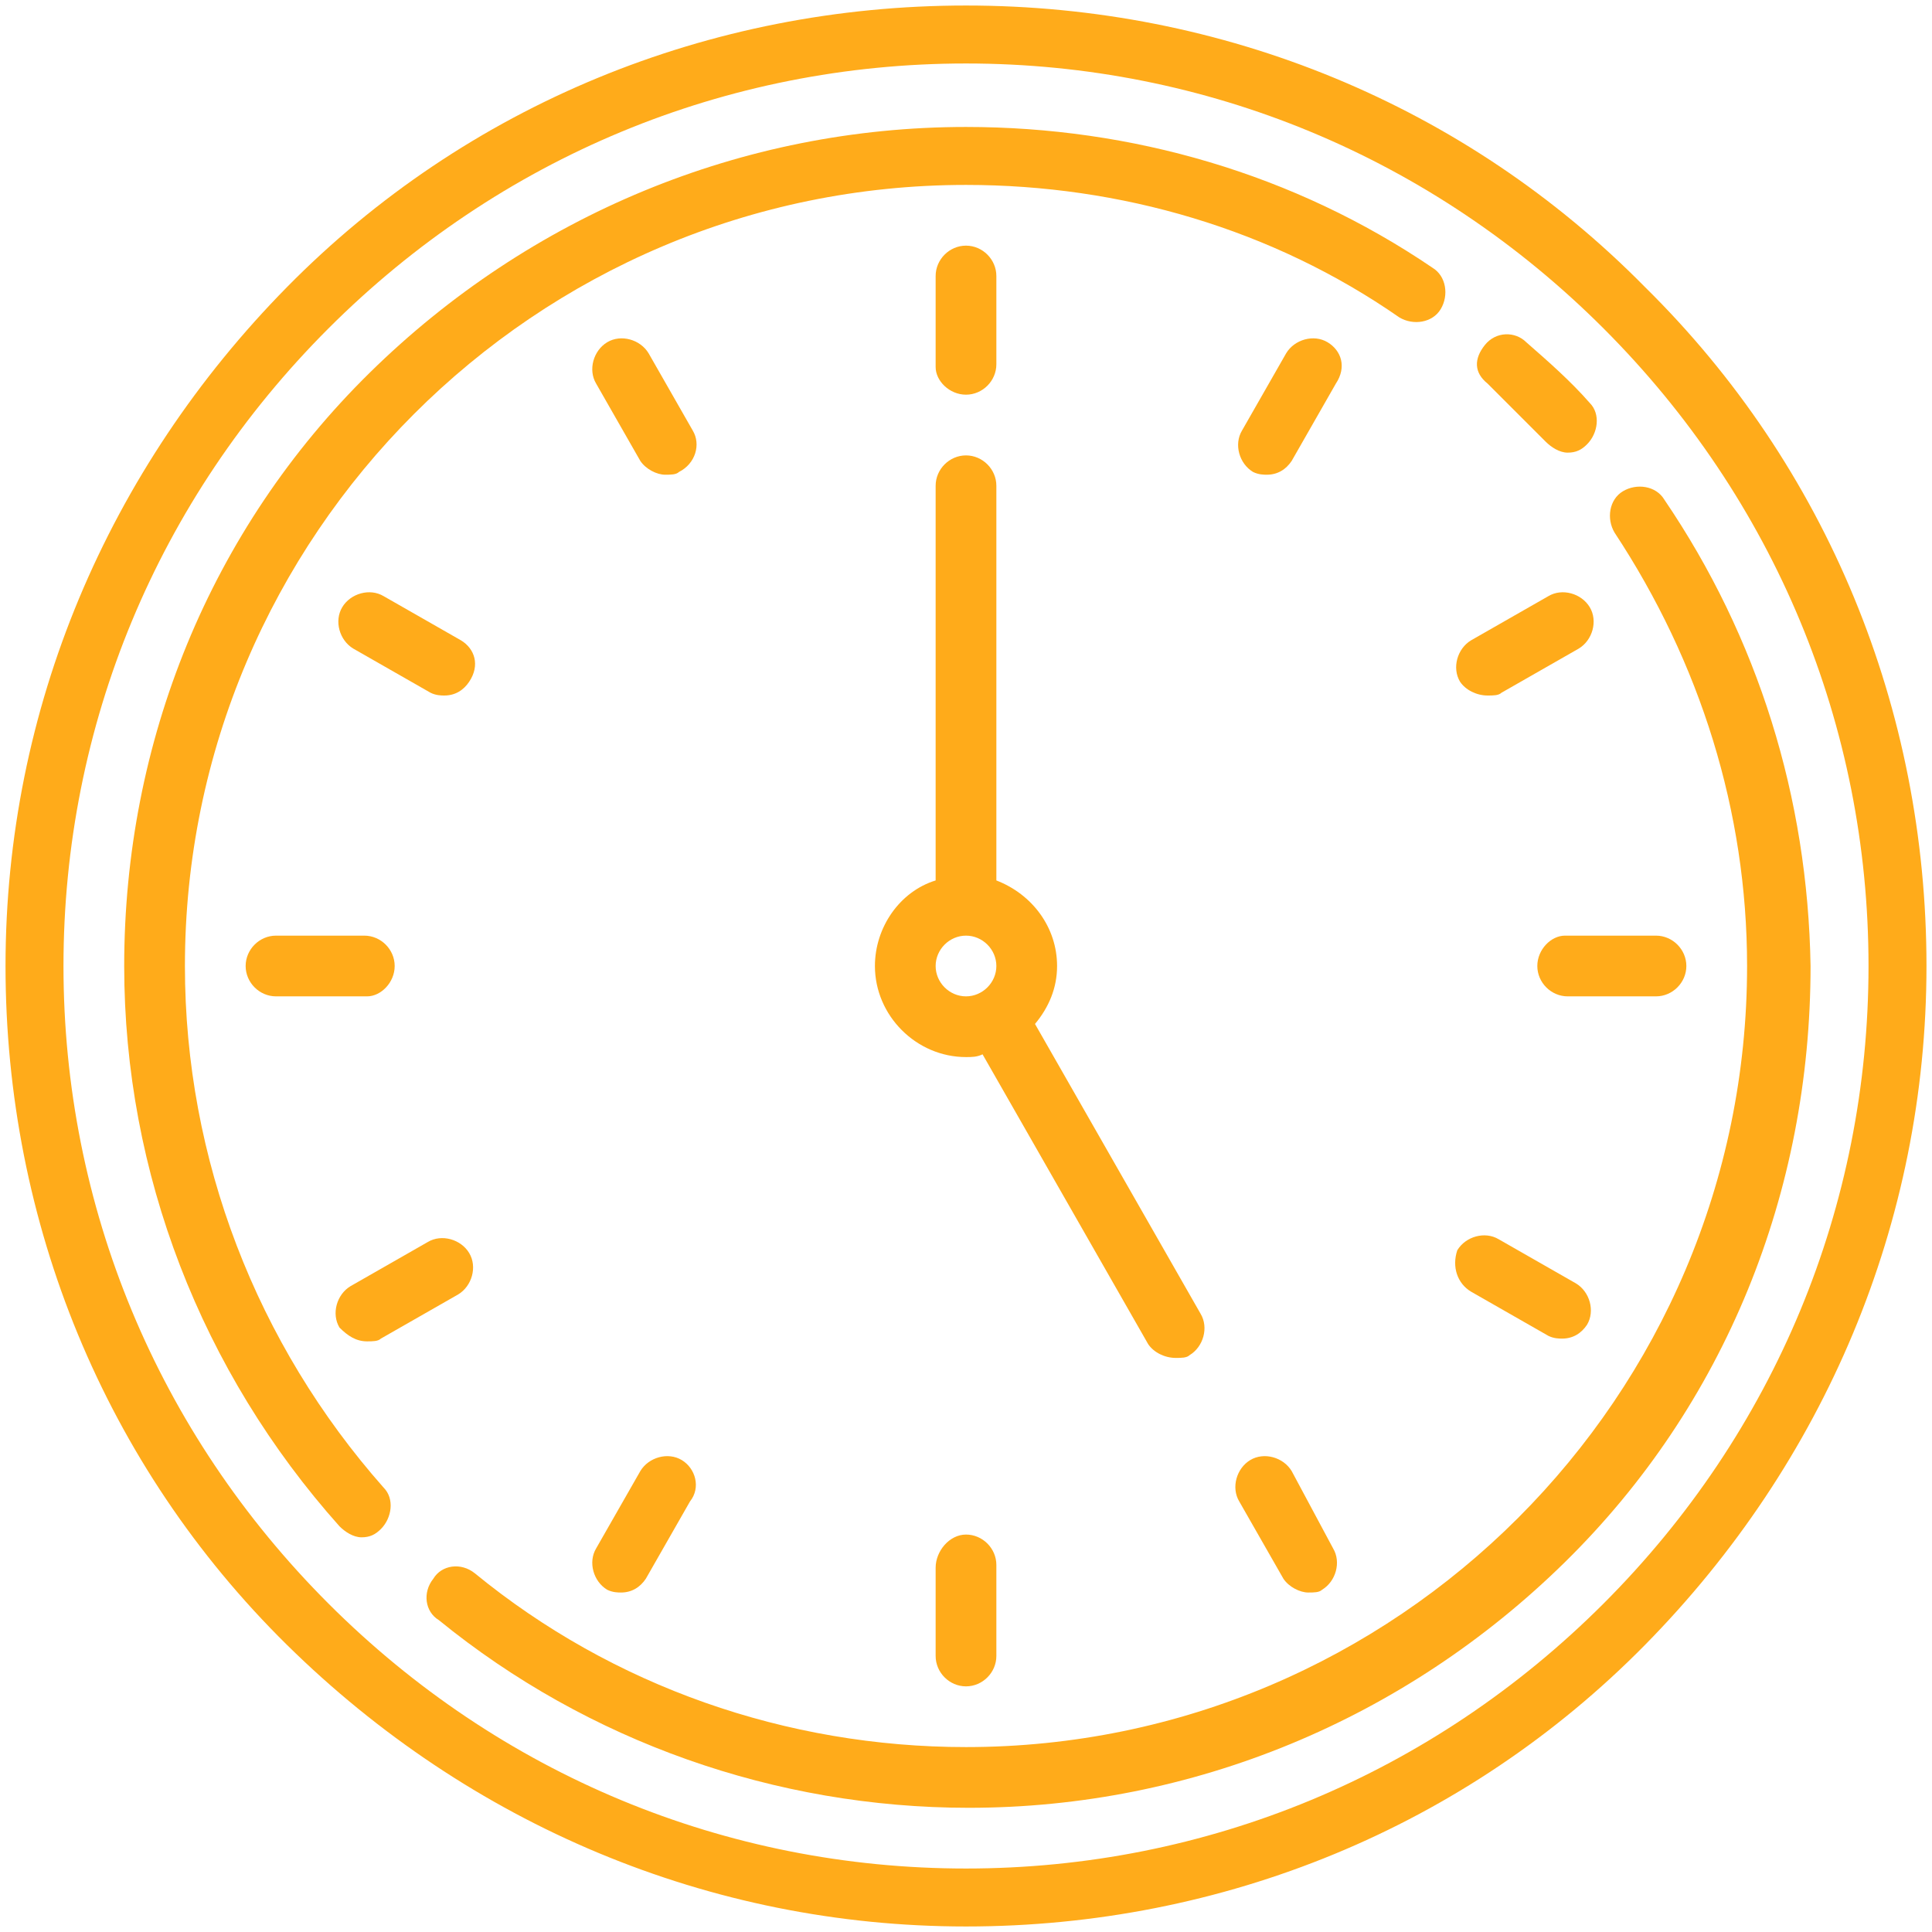 <?xml version="1.0" encoding="UTF-8"?> <svg xmlns="http://www.w3.org/2000/svg" xmlns:xlink="http://www.w3.org/1999/xlink" version="1.1" id="Capa_1" x="0px" y="0px" viewBox="0 0 70 70" style="enable-background:new 0 0 70 70;" xml:space="preserve"> <style type="text/css"> .st0{fill:#FFAB1A;} </style> <g> <path class="st0" d="M59.6,10.4C53.1,3.8,44.3,0.2,35,0.2S16.9,3.8,10.4,10.4S0.2,25.7,0.2,35s3.6,18.1,10.2,24.6 S25.7,69.8,35,69.8s18.1-3.6,24.6-10.2S69.8,44.3,69.8,35S66.2,16.9,59.6,10.4z M58.1,58.1c-6.2,6.2-14.4,9.6-23.1,9.6 s-16.9-3.4-23.1-9.6C5.7,51.9,2.3,43.7,2.3,35s3.4-16.9,9.6-23.1S26.3,2.3,35,2.3s16.9,3.4,23.1,9.6s9.6,14.4,9.6,23.1 S64.3,51.9,58.1,58.1z"></path> <path class="st0" d="M6.7,35C6.7,19.4,19.4,6.7,35,6.7c5.6,0,11.1,1.6,15.7,4.8c0.5,0.3,1.2,0.2,1.5-0.3c0.3-0.5,0.2-1.2-0.3-1.5 c-5-3.4-10.9-5.1-16.9-5.1c-8.1,0-15.8,3.2-21.6,8.9S4.5,26.9,4.5,35c0,7.5,2.8,14.7,7.8,20.3c0.2,0.2,0.5,0.4,0.8,0.4 c0.3,0,0.5-0.1,0.7-0.3c0.4-0.4,0.5-1.1,0.1-1.5C9.3,48.7,6.7,42,6.7,35z"></path> <path class="st0" d="M60.3,18.1c-0.3-0.5-1-0.6-1.5-0.3s-0.6,1-0.3,1.5c3.1,4.7,4.8,10.1,4.8,15.7c0,15.6-12.7,28.3-28.3,28.3 c-6.5,0-12.8-2.2-17.8-6.3c-0.5-0.4-1.2-0.3-1.5,0.2c-0.4,0.5-0.3,1.2,0.2,1.5c5.4,4.4,12.2,6.8,19.2,6.8c8.1,0,15.8-3.2,21.6-8.9 s8.9-13.4,8.9-21.6C65.5,28.9,63.7,23.1,60.3,18.1z"></path> <path class="st0" d="M53.9,13.9c0.7,0.7,1.4,1.4,2.1,2.1c0.2,0.2,0.5,0.4,0.8,0.4c0.3,0,0.5-0.1,0.7-0.3c0.4-0.4,0.5-1.1,0.1-1.5 c-0.7-0.8-1.5-1.5-2.3-2.2c-0.4-0.4-1.1-0.4-1.5,0.1S53.4,13.5,53.9,13.9z"></path> <path class="st0" d="M35,14.3c0.6,0,1.1-0.5,1.1-1.1V10c0-0.6-0.5-1.1-1.1-1.1s-1.1,0.5-1.1,1.1v3.3C33.9,13.8,34.4,14.3,35,14.3z"></path> <path class="st0" d="M33.9,56.8V60c0,0.6,0.5,1.1,1.1,1.1s1.1-0.5,1.1-1.1v-3.3c0-0.6-0.5-1.1-1.1-1.1S33.9,56.2,33.9,56.8z"></path> <path class="st0" d="M14.3,35c0-0.6-0.5-1.1-1.1-1.1H10c-0.6,0-1.1,0.5-1.1,1.1s0.5,1.1,1.1,1.1h3.3C13.8,36.1,14.3,35.6,14.3,35z"></path> <path class="st0" d="M55.7,35c0,0.6,0.5,1.1,1.1,1.1H60c0.6,0,1.1-0.5,1.1-1.1s-0.5-1.1-1.1-1.1h-3.3C56.2,33.9,55.7,34.4,55.7,35z "></path> <path class="st0" d="M25.1,15.6l-1.6-2.8c-0.3-0.5-1-0.7-1.5-0.4c-0.5,0.3-0.7,1-0.4,1.5l1.6,2.8c0.2,0.3,0.6,0.5,0.9,0.5 c0.2,0,0.4,0,0.5-0.1C25.2,16.8,25.4,16.1,25.1,15.6z"></path> <path class="st0" d="M46.8,53.3c-0.3-0.5-1-0.7-1.5-0.4c-0.5,0.3-0.7,1-0.4,1.5l1.6,2.8c0.2,0.3,0.6,0.5,0.9,0.5 c0.2,0,0.4,0,0.5-0.1c0.5-0.3,0.7-1,0.4-1.5L46.8,53.3z"></path> <path class="st0" d="M13.3,48.6c0.2,0,0.4,0,0.5-0.1l2.8-1.6c0.5-0.3,0.7-1,0.4-1.5c-0.3-0.5-1-0.7-1.5-0.4l-2.8,1.6 c-0.5,0.3-0.7,1-0.4,1.5C12.6,48.4,12.9,48.6,13.3,48.6z"></path> <path class="st0" d="M53.9,25.2c0.2,0,0.4,0,0.5-0.1l2.8-1.6c0.5-0.3,0.7-1,0.4-1.5s-1-0.7-1.5-0.4l-2.8,1.6 c-0.5,0.3-0.7,1-0.4,1.5C53.1,25,53.5,25.2,53.9,25.2z"></path> <path class="st0" d="M48.1,12.4c-0.5-0.3-1.2-0.1-1.5,0.4l-1.6,2.8c-0.3,0.5-0.1,1.2,0.4,1.5c0.2,0.1,0.4,0.1,0.5,0.1 c0.4,0,0.7-0.2,0.9-0.5l1.6-2.8C48.8,13.3,48.6,12.7,48.1,12.4z"></path> <path class="st0" d="M24.7,52.9c-0.5-0.3-1.2-0.1-1.5,0.4l-1.6,2.8c-0.3,0.5-0.1,1.2,0.4,1.5c0.2,0.1,0.4,0.1,0.5,0.1 c0.4,0,0.7-0.2,0.9-0.5l1.6-2.8C25.4,53.9,25.2,53.2,24.7,52.9z"></path> <path class="st0" d="M53.3,46.8l2.8,1.6c0.2,0.1,0.4,0.1,0.5,0.1c0.4,0,0.7-0.2,0.9-0.5c0.3-0.5,0.1-1.2-0.4-1.5l-2.8-1.6 c-0.5-0.3-1.2-0.1-1.5,0.4C52.6,45.9,52.8,46.5,53.3,46.8z"></path> <path class="st0" d="M16.7,23.2l-2.8-1.6c-0.5-0.3-1.2-0.1-1.5,0.4c-0.3,0.5-0.1,1.2,0.4,1.5l2.8,1.6c0.2,0.1,0.4,0.1,0.5,0.1 c0.4,0,0.7-0.2,0.9-0.5C17.4,24.1,17.2,23.5,16.7,23.2z"></path> <path class="st0" d="M42.6,49.2c0.2,0,0.4,0,0.5-0.1c0.5-0.3,0.7-1,0.4-1.5l-6-10.5c0.5-0.6,0.8-1.3,0.8-2.1c0-1.4-0.9-2.6-2.2-3.1 V17.6c0-0.6-0.5-1.1-1.1-1.1s-1.1,0.5-1.1,1.1v14.3c-1.3,0.4-2.2,1.7-2.2,3.1c0,1.8,1.5,3.3,3.3,3.3c0.2,0,0.4,0,0.6-0.1l6,10.5 C41.8,49,42.2,49.2,42.6,49.2z M33.9,35c0-0.6,0.5-1.1,1.1-1.1c0.6,0,1.1,0.5,1.1,1.1c0,0.6-0.5,1.1-1.1,1.1S33.9,35.6,33.9,35z"></path> </g> </svg> 